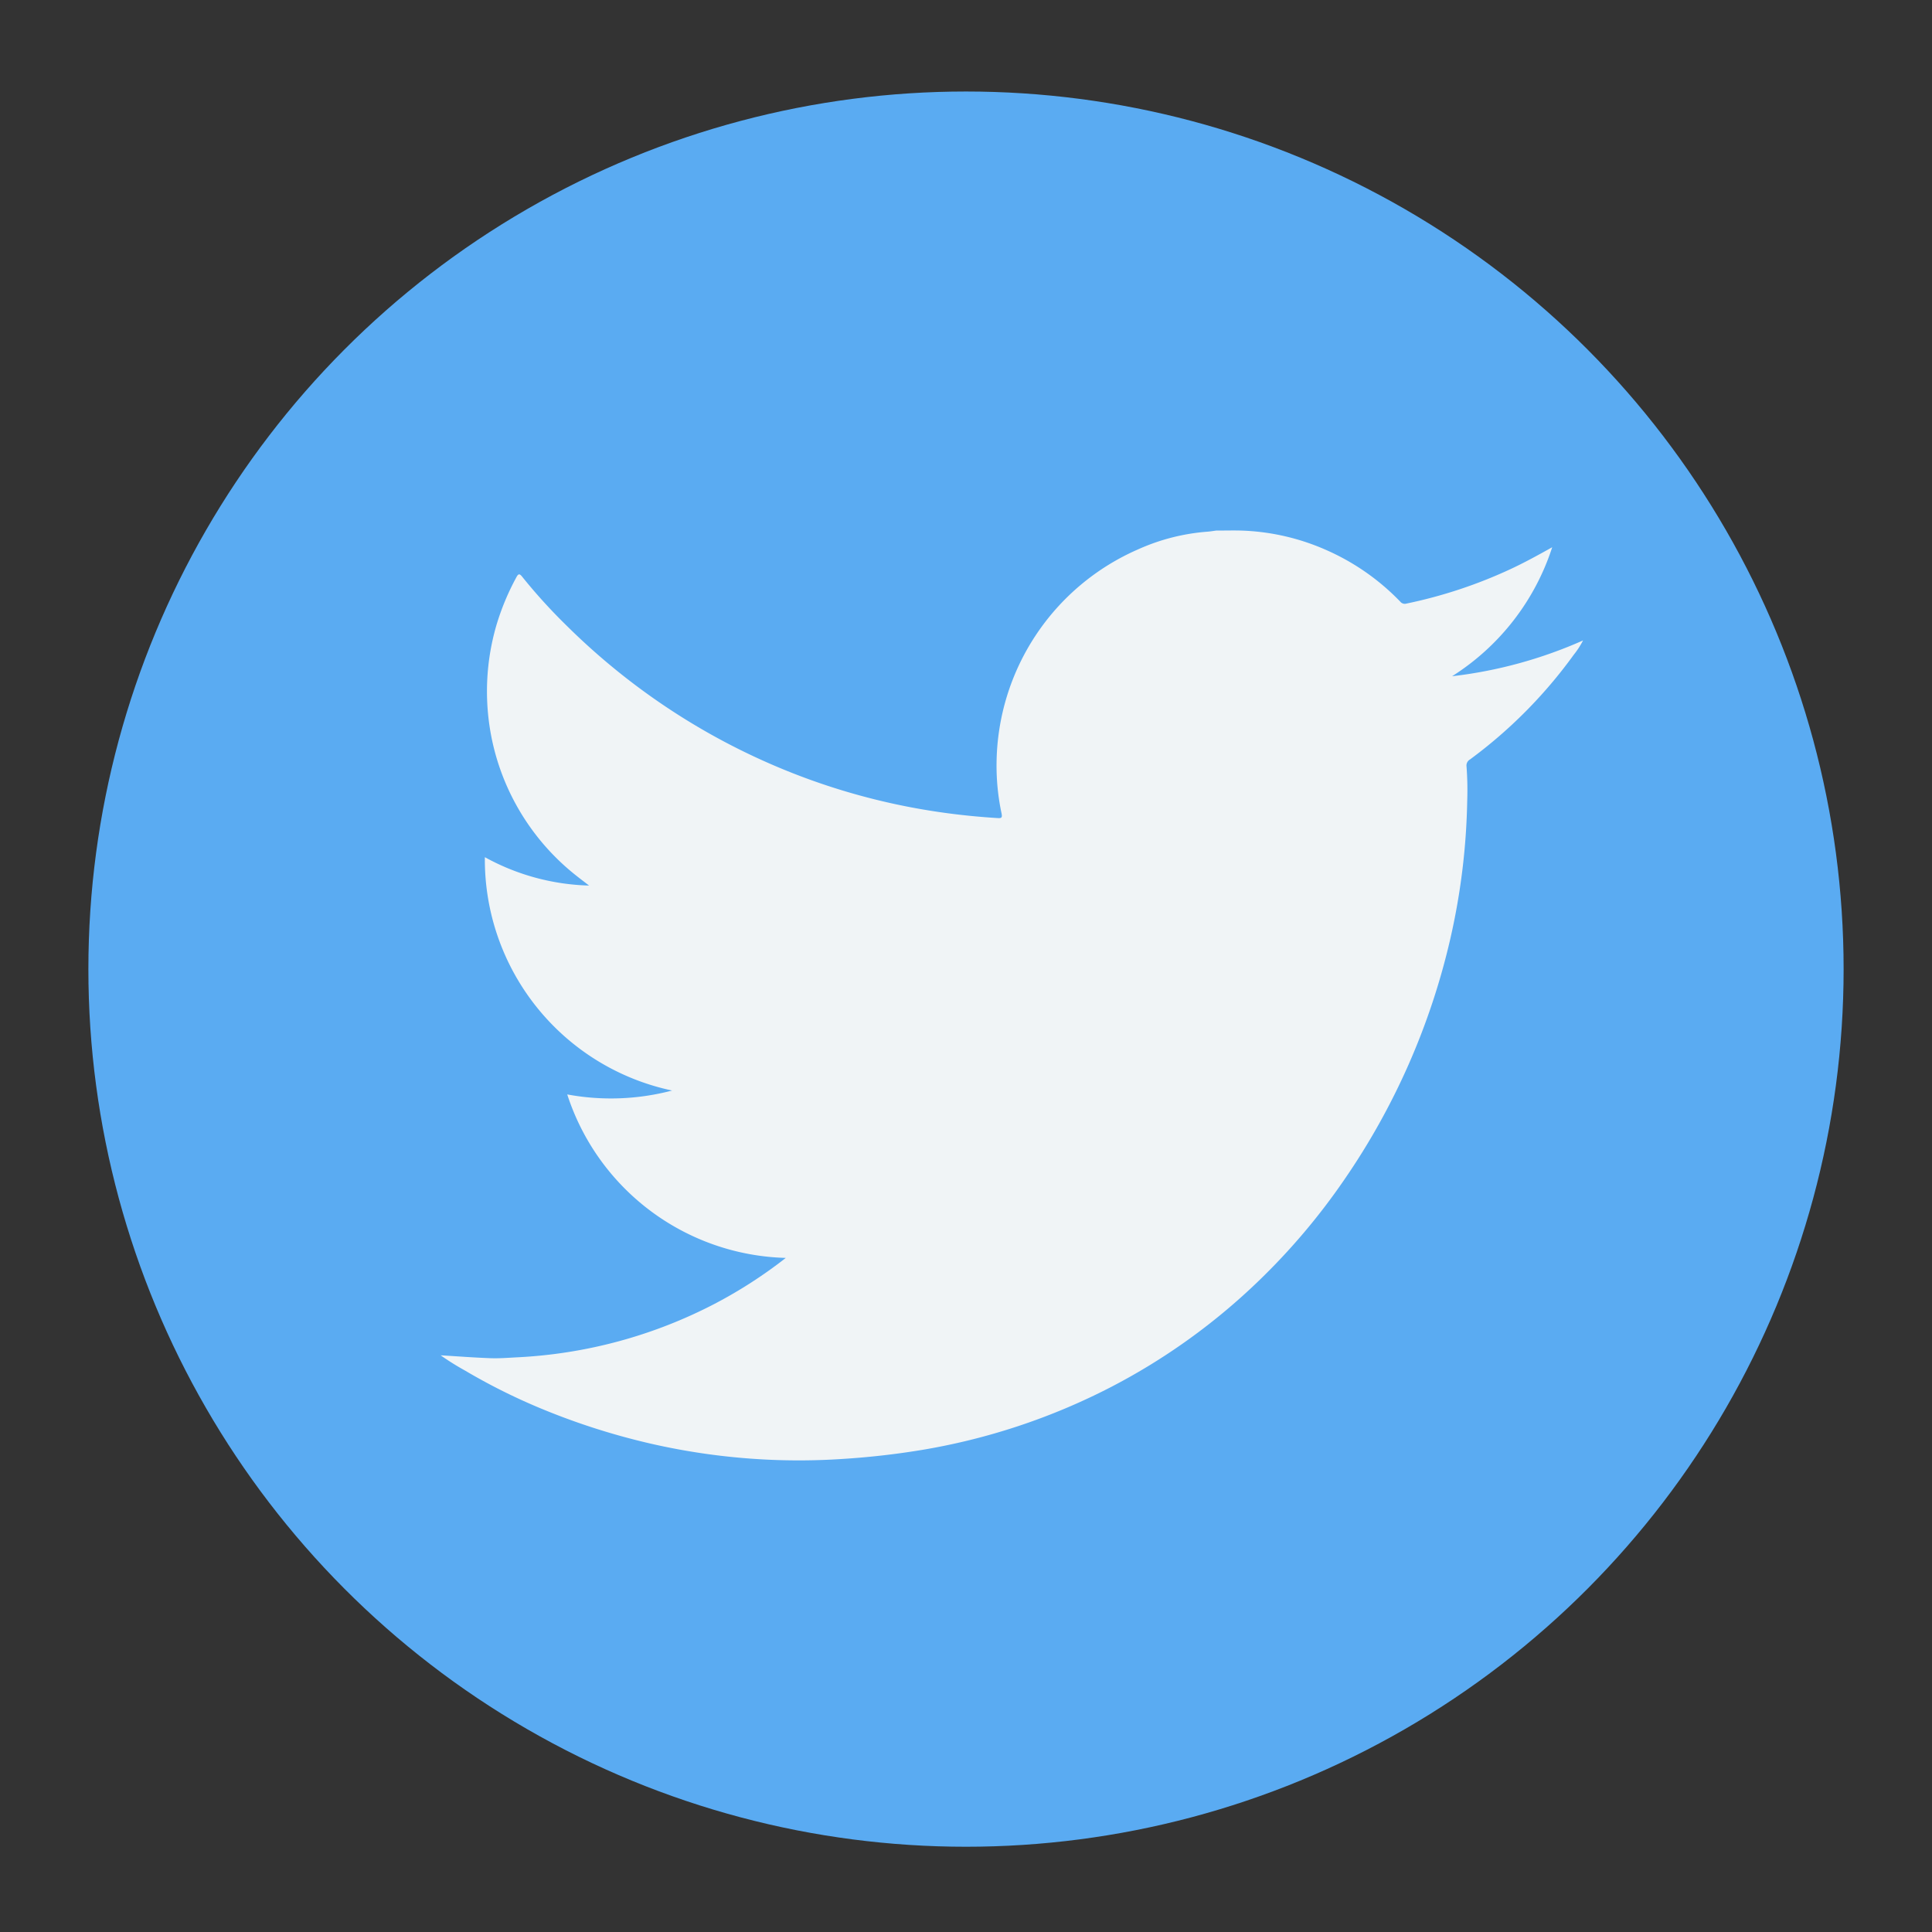 <?xml version="1.0" encoding="UTF-8"?>
<svg xmlns="http://www.w3.org/2000/svg" id="Layer_1" data-name="Layer 1" viewBox="0 0 55 55">
  <rect x="0" y="0" width="55" height="55" fill="#333333" stroke="none"/>
  <defs>
    <style>.cls-1{fill:#5aabf2;}.cls-2{fill:#f0f4f6;}</style>
  </defs>
  <circle class="cls-1" cx="27.5" cy="27.589" r="24.984"></circle>
  <g id="OxwMXK.tif">
    <path class="cls-2" d="M12.544,38.583c.473.028.946.065,1.419.082.26.009.522-.013.782-.026a13.609,13.609,0,0,0,5.603-1.524A13.24,13.24,0,0,0,22.37,35.81a6.728,6.728,0,0,1-6.222-4.654,6.815,6.815,0,0,0,2.985-.111,6.723,6.723,0,0,1-5.33-6.643,6.485,6.485,0,0,0,2.967.808c-.123-.095-.248-.189-.37-.286a6.679,6.679,0,0,1-2.372-3.762,6.729,6.729,0,0,1,.1-3.351,7.101,7.101,0,0,1,.573-1.379c.058-.11.095-.101.165-.013a15.692,15.692,0,0,0,1.275,1.402,19.098,19.098,0,0,0,2.34,1.971,18.982,18.982,0,0,0,4.625,2.421,18.779,18.779,0,0,0,3.634.905c.551.081,1.104.136,1.66.171.108.007.137-.01.113-.129a6.505,6.505,0,0,1-.143-1.445,6.708,6.708,0,0,1,4.023-6.073,5.886,5.886,0,0,1,1.978-.506c.085-.006.168-.021.253-.032.276.001.553-.009.829.005a6.483,6.483,0,0,1,2.298.547A6.626,6.626,0,0,1,39.863,17.128a.164.164,0,0,0,.174.055,13.513,13.513,0,0,0,2.976-.987c.39-.182.766-.389,1.175-.617a6.831,6.831,0,0,1-2.85,3.672,12.792,12.792,0,0,0,3.728-1.019,2.387,2.387,0,0,1-.264.407,13.569,13.569,0,0,1-2.954,2.981.198.198,0,0,0-.099.199,9.03,9.03,0,0,1,.02.97,19.105,19.105,0,0,1-.482,3.938,19.967,19.967,0,0,1-3.026,6.868,18.595,18.595,0,0,1-2.423,2.863,17.911,17.911,0,0,1-4.218,3.032A18.257,18.257,0,0,1,26.237,41.278a22.569,22.569,0,0,1-2.267.256,18.687,18.687,0,0,1-2.225.014,18.91,18.91,0,0,1-3.244-.456,19.628,19.628,0,0,1-3.209-1.04,17.184,17.184,0,0,1-2.052-1.034A7.627,7.627,0,0,1,12.544,38.583Z"></path>
    <path class="cls-2" d="M12.523,38.558l.023.027Z"></path>
  </g>
</svg>
